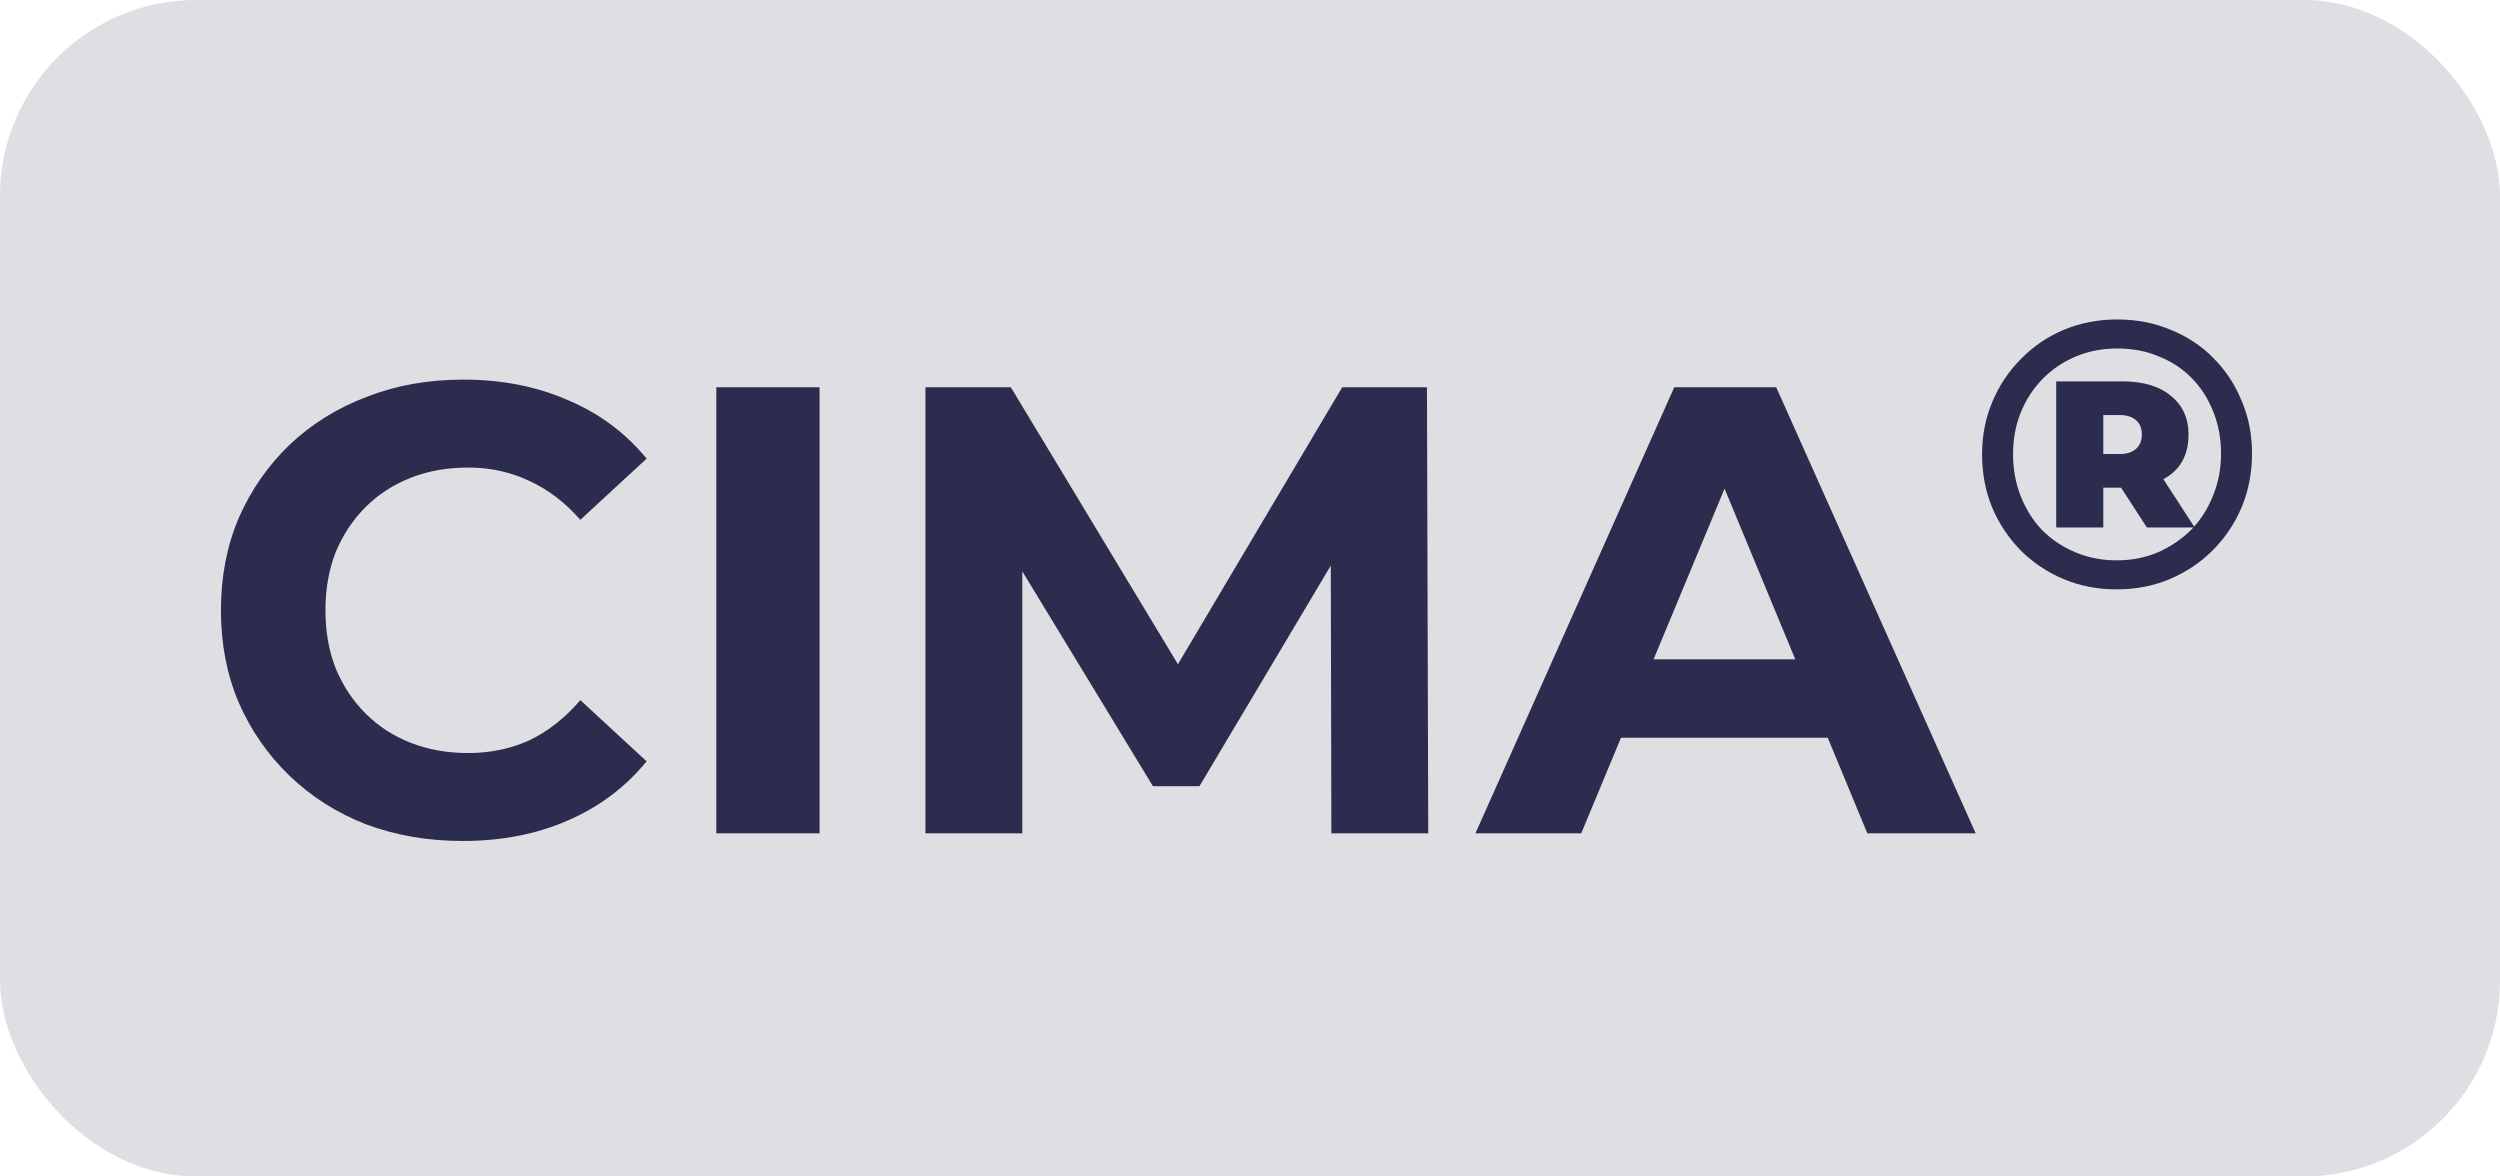 <svg width="51" height="24" viewBox="0 0 51 24" fill="none" xmlns="http://www.w3.org/2000/svg">
<rect width="51" height="24" rx="4" fill="#2C2C4E" fill-opacity="0.16"/>
<path d="M9.434 17.156C8.732 17.156 8.078 17.043 7.471 16.818C6.873 16.584 6.353 16.255 5.911 15.83C5.469 15.405 5.122 14.907 4.871 14.335C4.628 13.763 4.507 13.135 4.507 12.45C4.507 11.765 4.628 11.137 4.871 10.565C5.122 9.993 5.469 9.495 5.911 9.07C6.362 8.645 6.886 8.32 7.484 8.095C8.082 7.861 8.736 7.744 9.447 7.744C10.236 7.744 10.946 7.883 11.579 8.16C12.22 8.429 12.758 8.827 13.191 9.356L11.839 10.604C11.527 10.249 11.18 9.984 10.799 9.811C10.418 9.629 10.002 9.538 9.551 9.538C9.126 9.538 8.736 9.607 8.381 9.746C8.026 9.885 7.718 10.084 7.458 10.344C7.198 10.604 6.994 10.912 6.847 11.267C6.708 11.622 6.639 12.017 6.639 12.45C6.639 12.883 6.708 13.278 6.847 13.633C6.994 13.988 7.198 14.296 7.458 14.556C7.718 14.816 8.026 15.015 8.381 15.154C8.736 15.293 9.126 15.362 9.551 15.362C10.002 15.362 10.418 15.275 10.799 15.102C11.18 14.92 11.527 14.647 11.839 14.283L13.191 15.531C12.758 16.06 12.22 16.463 11.579 16.74C10.946 17.017 10.231 17.156 9.434 17.156ZM14.613 17V7.9H16.719V17H14.613ZM18.879 17V7.9H20.621L24.495 14.322H23.572L27.381 7.9H29.11L29.136 17H27.16L27.147 10.929H27.511L24.469 16.038H23.52L20.413 10.929H20.855V17H18.879ZM30.099 17L34.155 7.9H36.235L40.304 17H38.094L34.766 8.966H35.598L32.257 17H30.099ZM32.127 15.05L32.686 13.451H37.366L37.938 15.05H32.127ZM43.18 12.023C42.79 12.023 42.428 11.953 42.096 11.813C41.763 11.672 41.471 11.477 41.222 11.228C40.972 10.973 40.777 10.679 40.637 10.346C40.502 10.014 40.434 9.655 40.434 9.27C40.434 8.885 40.504 8.526 40.645 8.194C40.785 7.861 40.98 7.57 41.23 7.32C41.479 7.065 41.77 6.868 42.103 6.727C42.441 6.587 42.805 6.517 43.195 6.517C43.585 6.517 43.947 6.587 44.279 6.727C44.617 6.862 44.909 7.055 45.153 7.304C45.403 7.554 45.595 7.845 45.73 8.178C45.871 8.506 45.941 8.864 45.941 9.254C45.941 9.644 45.871 10.008 45.73 10.346C45.59 10.679 45.392 10.973 45.138 11.228C44.888 11.477 44.597 11.672 44.264 11.813C43.931 11.953 43.57 12.023 43.18 12.023ZM43.796 10.76L43.063 9.629H44.038L44.771 10.76H43.796ZM43.18 11.431C43.486 11.431 43.767 11.376 44.022 11.267C44.282 11.152 44.508 10.999 44.701 10.807C44.893 10.609 45.041 10.378 45.145 10.112C45.255 9.847 45.309 9.561 45.309 9.254C45.309 8.948 45.257 8.664 45.153 8.404C45.049 8.139 44.904 7.91 44.716 7.718C44.529 7.525 44.306 7.377 44.045 7.273C43.791 7.164 43.507 7.109 43.195 7.109C42.889 7.109 42.605 7.164 42.345 7.273C42.085 7.382 41.859 7.536 41.666 7.733C41.474 7.931 41.326 8.16 41.222 8.42C41.118 8.68 41.066 8.963 41.066 9.27C41.066 9.572 41.118 9.855 41.222 10.12C41.326 10.385 41.471 10.617 41.659 10.814C41.851 11.007 42.077 11.158 42.337 11.267C42.597 11.376 42.878 11.431 43.18 11.431ZM41.947 10.76V7.78H43.297C43.723 7.78 44.053 7.879 44.287 8.077C44.526 8.269 44.646 8.532 44.646 8.864C44.646 9.218 44.526 9.488 44.287 9.676C44.053 9.858 43.726 9.949 43.304 9.949H42.907V10.76H41.947ZM42.907 9.262H43.242C43.383 9.262 43.492 9.228 43.57 9.161C43.653 9.088 43.694 8.989 43.694 8.864C43.694 8.734 43.653 8.636 43.57 8.568C43.492 8.5 43.383 8.467 43.242 8.467H42.907V9.262Z" fill="#2C2C4E"/>
</svg>
